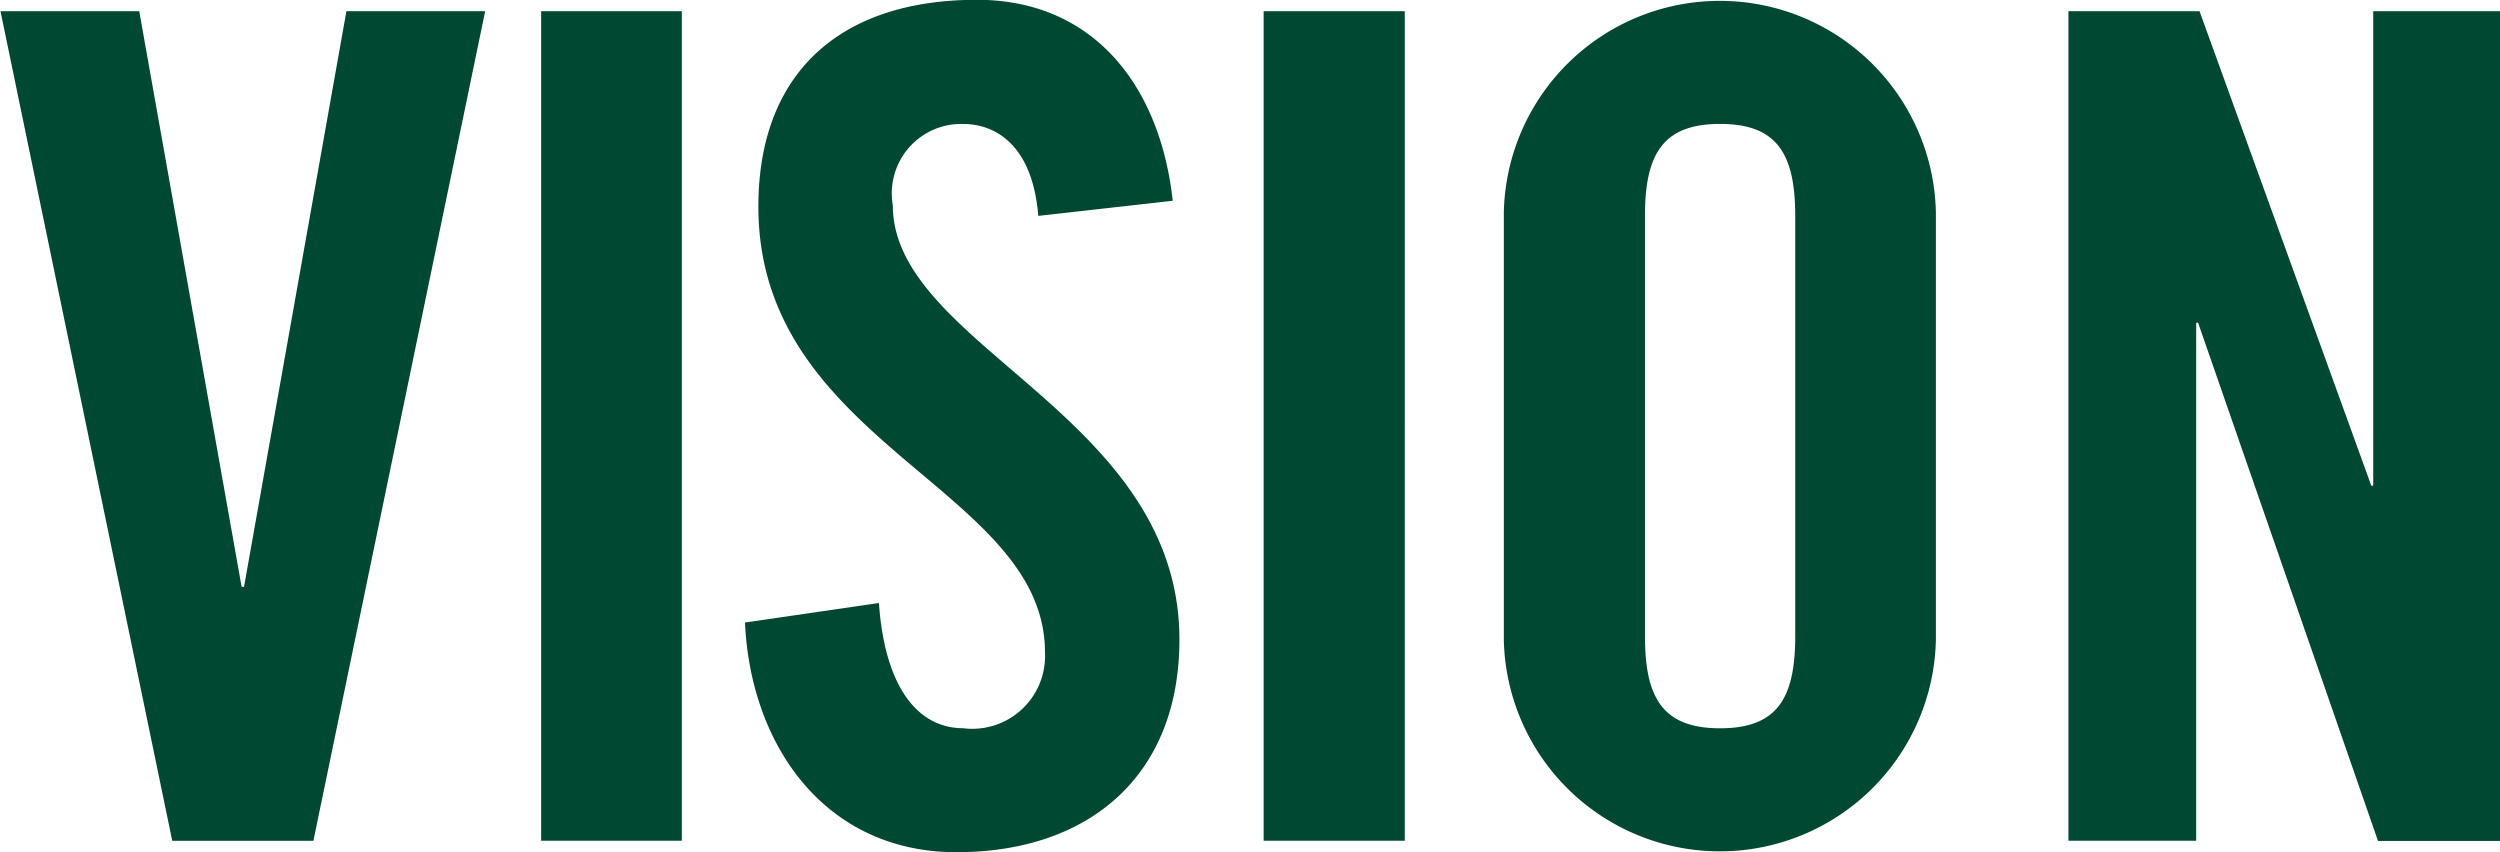<svg id="text03.svg" xmlns="http://www.w3.org/2000/svg" width="52.25" height="17.812" viewBox="0 0 52.25 17.812">
  <defs>
    <style>
      .cls-1 {
        fill: #004831;
        fill-rule: evenodd;
      }
    </style>
  </defs>
  <path id="VISION" class="cls-1" d="M1280.44,197.484h-0.05l-2.14-12.031h-2.9l3.59,17.338h2.95l3.59-17.338h-2.9Zm9.15,5.307V185.453h-2.94v17.338h2.94Zm10.26-13.376c-0.27-2.449-1.69-4.2-4.09-4.2-2.9,0-4.57,1.561-4.57,4.322,0,4.971,5.99,5.883,5.99,9.317a1.521,1.521,0,0,1-1.71,1.585c-0.95,0-1.64-.864-1.76-2.617l-2.8.408c0.12,2.593,1.69,4.8,4.42,4.8,2.76,0,4.66-1.585,4.66-4.443,0-4.706-5.99-6.123-5.99-9.077a1.45,1.45,0,0,1,1.47-1.7c0.67,0,1.45.433,1.57,1.921Zm4.85,13.376V185.453h-2.95v17.338h2.95Zm2.07-4.2a4.516,4.516,0,0,0,9.03,0v-8.933a4.516,4.516,0,0,0-9.03,0v8.933Zm2.95-8.861c0-1.3.38-1.921,1.57-1.921s1.57,0.625,1.57,1.921v8.789c0,1.3-.38,1.921-1.57,1.921s-1.57-.624-1.57-1.921v-8.789Zm11.52,13.064v-10.83h0.04l3.76,10.83h2.57V185.453h-2.67v9.917h-0.04l-3.59-9.917h-2.74v17.338h2.67Z" transform="translate(-1275.34 -185.219)"/>
</svg>
